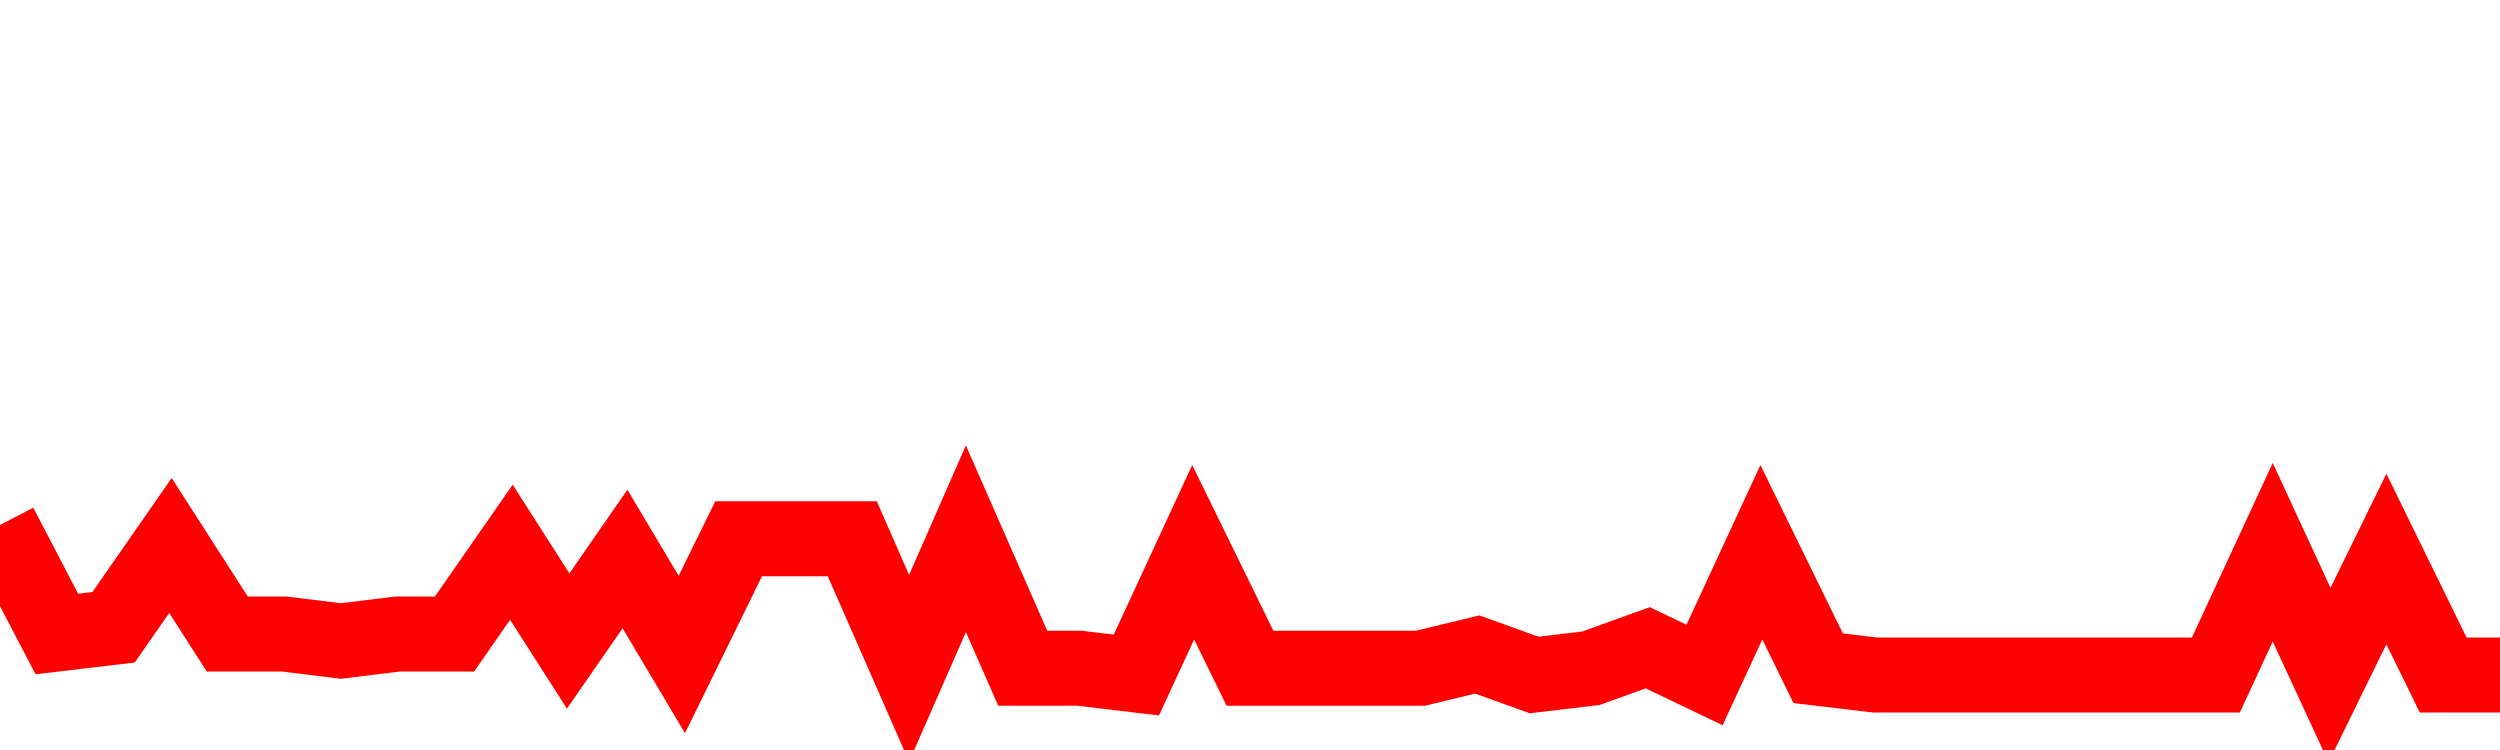 <svg xmlns="http://www.w3.org/2000/svg" xmlns:xlink="http://www.w3.org/1999/xlink" viewBox="0 0 100 30" class="ranking"><path  class="rline" d="M 0 21 L 0 21 L 2.273 25.36 L 4.545 25.09 L 6.818 21.82 L 9.091 25.36 L 11.364 25.36 L 13.636 25.64 L 15.909 25.36 L 18.182 25.36 L 20.455 22.09 L 22.727 25.64 L 25 22.36 L 27.273 26.18 L 29.545 21.55 L 31.818 21.55 L 34.091 21.55 L 36.364 26.73 L 38.636 21.55 L 40.909 26.73 L 43.182 26.73 L 45.455 27 L 47.727 22.09 L 50 26.73 L 52.273 26.73 L 54.545 26.73 L 56.818 26.73 L 59.091 26.18 L 61.364 27 L 63.636 26.73 L 65.909 25.91 L 68.182 27 L 70.455 22.09 L 72.727 26.73 L 75 27 L 77.273 27 L 79.545 27 L 81.818 27 L 84.091 27 L 86.364 27 L 88.636 27 L 90.909 22.09 L 93.182 27 L 95.455 22.36 L 97.727 27 L 100 27" fill="none" stroke-width="3" stroke="red"></path></svg>